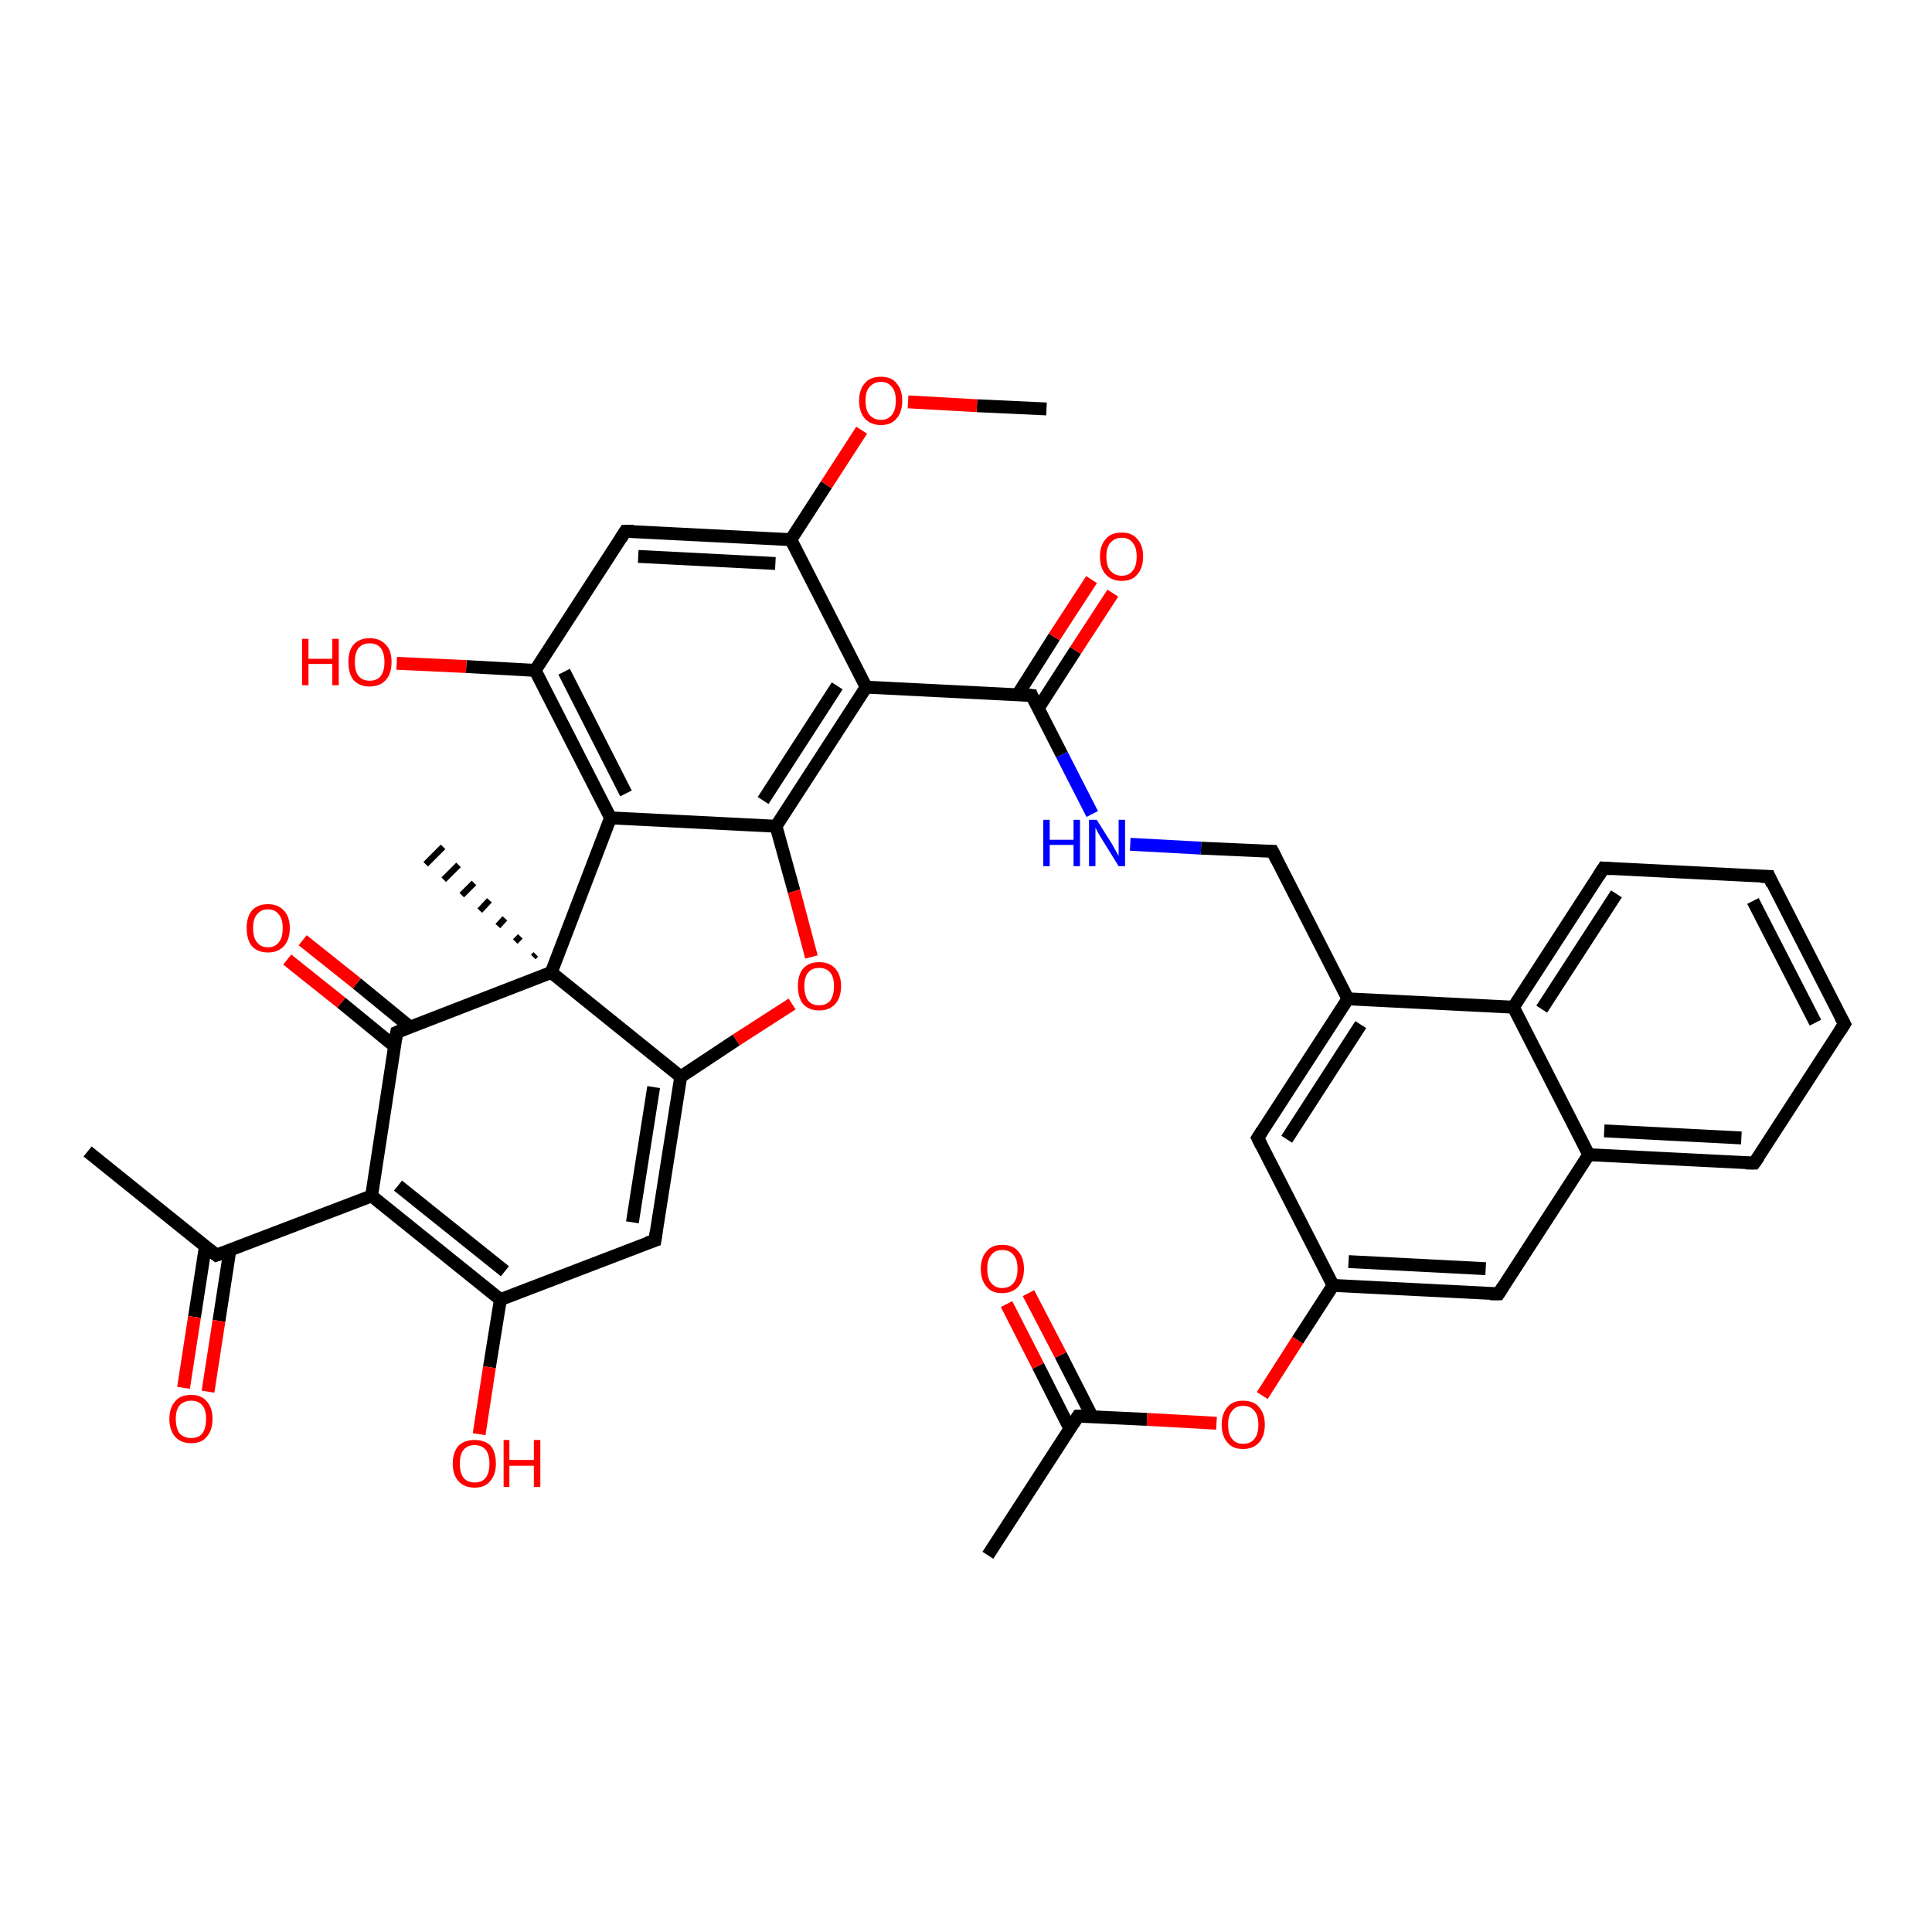<?xml version='1.0' encoding='iso-8859-1'?>
<svg version='1.1' baseProfile='full'
              xmlns='http://www.w3.org/2000/svg'
                      xmlns:rdkit='http://www.rdkit.org/xml'
                      xmlns:xlink='http://www.w3.org/1999/xlink'
                  xml:space='preserve'
width='300px' height='300px' viewBox='0 0 300 300'>
<!-- END OF HEADER -->
<rect style='opacity:1.0;fill:#FFFFFF;stroke:none' width='300.0' height='300.0' x='0.0' y='0.0'> </rect>
<path class='bond-0 atom-0 atom-1' d='M 162.5,63.5 L 151.7,63.0' style='fill:none;fill-rule:evenodd;stroke:#000000;stroke-width:2.0px;stroke-linecap:butt;stroke-linejoin:miter;stroke-opacity:1' />
<path class='bond-0 atom-0 atom-1' d='M 151.7,63.0 L 141.0,62.4' style='fill:none;fill-rule:evenodd;stroke:#FF0000;stroke-width:2.0px;stroke-linecap:butt;stroke-linejoin:miter;stroke-opacity:1' />
<path class='bond-1 atom-1 atom-2' d='M 133.8,66.8 L 128.3,75.3' style='fill:none;fill-rule:evenodd;stroke:#FF0000;stroke-width:2.0px;stroke-linecap:butt;stroke-linejoin:miter;stroke-opacity:1' />
<path class='bond-1 atom-1 atom-2' d='M 128.3,75.3 L 122.8,83.8' style='fill:none;fill-rule:evenodd;stroke:#000000;stroke-width:2.0px;stroke-linecap:butt;stroke-linejoin:miter;stroke-opacity:1' />
<path class='bond-2 atom-2 atom-3' d='M 122.8,83.8 L 97.1,82.5' style='fill:none;fill-rule:evenodd;stroke:#000000;stroke-width:2.0px;stroke-linecap:butt;stroke-linejoin:miter;stroke-opacity:1' />
<path class='bond-2 atom-2 atom-3' d='M 120.4,87.5 L 99.1,86.4' style='fill:none;fill-rule:evenodd;stroke:#000000;stroke-width:2.0px;stroke-linecap:butt;stroke-linejoin:miter;stroke-opacity:1' />
<path class='bond-3 atom-3 atom-4' d='M 97.1,82.5 L 83.1,104.1' style='fill:none;fill-rule:evenodd;stroke:#000000;stroke-width:2.0px;stroke-linecap:butt;stroke-linejoin:miter;stroke-opacity:1' />
<path class='bond-4 atom-4 atom-5' d='M 83.1,104.1 L 72.4,103.5' style='fill:none;fill-rule:evenodd;stroke:#000000;stroke-width:2.0px;stroke-linecap:butt;stroke-linejoin:miter;stroke-opacity:1' />
<path class='bond-4 atom-4 atom-5' d='M 72.4,103.5 L 61.6,103.0' style='fill:none;fill-rule:evenodd;stroke:#FF0000;stroke-width:2.0px;stroke-linecap:butt;stroke-linejoin:miter;stroke-opacity:1' />
<path class='bond-5 atom-4 atom-6' d='M 83.1,104.1 L 94.8,127.0' style='fill:none;fill-rule:evenodd;stroke:#000000;stroke-width:2.0px;stroke-linecap:butt;stroke-linejoin:miter;stroke-opacity:1' />
<path class='bond-5 atom-4 atom-6' d='M 87.6,104.3 L 97.2,123.2' style='fill:none;fill-rule:evenodd;stroke:#000000;stroke-width:2.0px;stroke-linecap:butt;stroke-linejoin:miter;stroke-opacity:1' />
<path class='bond-6 atom-6 atom-7' d='M 94.8,127.0 L 120.5,128.3' style='fill:none;fill-rule:evenodd;stroke:#000000;stroke-width:2.0px;stroke-linecap:butt;stroke-linejoin:miter;stroke-opacity:1' />
<path class='bond-7 atom-7 atom-8' d='M 120.5,128.3 L 134.5,106.7' style='fill:none;fill-rule:evenodd;stroke:#000000;stroke-width:2.0px;stroke-linecap:butt;stroke-linejoin:miter;stroke-opacity:1' />
<path class='bond-7 atom-7 atom-8' d='M 118.5,124.3 L 130.0,106.5' style='fill:none;fill-rule:evenodd;stroke:#000000;stroke-width:2.0px;stroke-linecap:butt;stroke-linejoin:miter;stroke-opacity:1' />
<path class='bond-8 atom-8 atom-9' d='M 134.5,106.7 L 160.2,108.0' style='fill:none;fill-rule:evenodd;stroke:#000000;stroke-width:2.0px;stroke-linecap:butt;stroke-linejoin:miter;stroke-opacity:1' />
<path class='bond-9 atom-9 atom-10' d='M 161.2,110.0 L 167.0,101.0' style='fill:none;fill-rule:evenodd;stroke:#000000;stroke-width:2.0px;stroke-linecap:butt;stroke-linejoin:miter;stroke-opacity:1' />
<path class='bond-9 atom-9 atom-10' d='M 167.0,101.0 L 172.8,92.1' style='fill:none;fill-rule:evenodd;stroke:#FF0000;stroke-width:2.0px;stroke-linecap:butt;stroke-linejoin:miter;stroke-opacity:1' />
<path class='bond-9 atom-9 atom-10' d='M 158.0,107.9 L 163.7,98.9' style='fill:none;fill-rule:evenodd;stroke:#000000;stroke-width:2.0px;stroke-linecap:butt;stroke-linejoin:miter;stroke-opacity:1' />
<path class='bond-9 atom-9 atom-10' d='M 163.7,98.9 L 169.5,90.0' style='fill:none;fill-rule:evenodd;stroke:#FF0000;stroke-width:2.0px;stroke-linecap:butt;stroke-linejoin:miter;stroke-opacity:1' />
<path class='bond-10 atom-9 atom-11' d='M 160.2,108.0 L 164.9,117.2' style='fill:none;fill-rule:evenodd;stroke:#000000;stroke-width:2.0px;stroke-linecap:butt;stroke-linejoin:miter;stroke-opacity:1' />
<path class='bond-10 atom-9 atom-11' d='M 164.9,117.2 L 169.6,126.4' style='fill:none;fill-rule:evenodd;stroke:#0000FF;stroke-width:2.0px;stroke-linecap:butt;stroke-linejoin:miter;stroke-opacity:1' />
<path class='bond-11 atom-11 atom-12' d='M 175.5,131.1 L 186.5,131.7' style='fill:none;fill-rule:evenodd;stroke:#0000FF;stroke-width:2.0px;stroke-linecap:butt;stroke-linejoin:miter;stroke-opacity:1' />
<path class='bond-11 atom-11 atom-12' d='M 186.5,131.7 L 197.6,132.2' style='fill:none;fill-rule:evenodd;stroke:#000000;stroke-width:2.0px;stroke-linecap:butt;stroke-linejoin:miter;stroke-opacity:1' />
<path class='bond-12 atom-12 atom-13' d='M 197.6,132.2 L 209.3,155.1' style='fill:none;fill-rule:evenodd;stroke:#000000;stroke-width:2.0px;stroke-linecap:butt;stroke-linejoin:miter;stroke-opacity:1' />
<path class='bond-13 atom-13 atom-14' d='M 209.3,155.1 L 195.3,176.7' style='fill:none;fill-rule:evenodd;stroke:#000000;stroke-width:2.0px;stroke-linecap:butt;stroke-linejoin:miter;stroke-opacity:1' />
<path class='bond-13 atom-13 atom-14' d='M 211.3,159.1 L 199.8,176.9' style='fill:none;fill-rule:evenodd;stroke:#000000;stroke-width:2.0px;stroke-linecap:butt;stroke-linejoin:miter;stroke-opacity:1' />
<path class='bond-14 atom-14 atom-15' d='M 195.3,176.7 L 207.0,199.6' style='fill:none;fill-rule:evenodd;stroke:#000000;stroke-width:2.0px;stroke-linecap:butt;stroke-linejoin:miter;stroke-opacity:1' />
<path class='bond-15 atom-15 atom-16' d='M 207.0,199.6 L 201.5,208.1' style='fill:none;fill-rule:evenodd;stroke:#000000;stroke-width:2.0px;stroke-linecap:butt;stroke-linejoin:miter;stroke-opacity:1' />
<path class='bond-15 atom-15 atom-16' d='M 201.5,208.1 L 196.0,216.7' style='fill:none;fill-rule:evenodd;stroke:#FF0000;stroke-width:2.0px;stroke-linecap:butt;stroke-linejoin:miter;stroke-opacity:1' />
<path class='bond-16 atom-16 atom-17' d='M 188.9,221.0 L 178.1,220.4' style='fill:none;fill-rule:evenodd;stroke:#FF0000;stroke-width:2.0px;stroke-linecap:butt;stroke-linejoin:miter;stroke-opacity:1' />
<path class='bond-16 atom-16 atom-17' d='M 178.1,220.4 L 167.4,219.9' style='fill:none;fill-rule:evenodd;stroke:#000000;stroke-width:2.0px;stroke-linecap:butt;stroke-linejoin:miter;stroke-opacity:1' />
<path class='bond-17 atom-17 atom-18' d='M 167.4,219.9 L 153.4,241.5' style='fill:none;fill-rule:evenodd;stroke:#000000;stroke-width:2.0px;stroke-linecap:butt;stroke-linejoin:miter;stroke-opacity:1' />
<path class='bond-18 atom-17 atom-19' d='M 169.6,220.0 L 164.7,210.4' style='fill:none;fill-rule:evenodd;stroke:#000000;stroke-width:2.0px;stroke-linecap:butt;stroke-linejoin:miter;stroke-opacity:1' />
<path class='bond-18 atom-17 atom-19' d='M 164.7,210.4 L 159.7,200.8' style='fill:none;fill-rule:evenodd;stroke:#FF0000;stroke-width:2.0px;stroke-linecap:butt;stroke-linejoin:miter;stroke-opacity:1' />
<path class='bond-18 atom-17 atom-19' d='M 166.1,221.8 L 161.2,212.1' style='fill:none;fill-rule:evenodd;stroke:#000000;stroke-width:2.0px;stroke-linecap:butt;stroke-linejoin:miter;stroke-opacity:1' />
<path class='bond-18 atom-17 atom-19' d='M 161.2,212.1 L 156.3,202.5' style='fill:none;fill-rule:evenodd;stroke:#FF0000;stroke-width:2.0px;stroke-linecap:butt;stroke-linejoin:miter;stroke-opacity:1' />
<path class='bond-19 atom-15 atom-20' d='M 207.0,199.6 L 232.7,200.9' style='fill:none;fill-rule:evenodd;stroke:#000000;stroke-width:2.0px;stroke-linecap:butt;stroke-linejoin:miter;stroke-opacity:1' />
<path class='bond-19 atom-15 atom-20' d='M 209.4,195.9 L 230.7,197.0' style='fill:none;fill-rule:evenodd;stroke:#000000;stroke-width:2.0px;stroke-linecap:butt;stroke-linejoin:miter;stroke-opacity:1' />
<path class='bond-20 atom-20 atom-21' d='M 232.7,200.9 L 246.7,179.3' style='fill:none;fill-rule:evenodd;stroke:#000000;stroke-width:2.0px;stroke-linecap:butt;stroke-linejoin:miter;stroke-opacity:1' />
<path class='bond-21 atom-21 atom-22' d='M 246.7,179.3 L 272.4,180.6' style='fill:none;fill-rule:evenodd;stroke:#000000;stroke-width:2.0px;stroke-linecap:butt;stroke-linejoin:miter;stroke-opacity:1' />
<path class='bond-21 atom-21 atom-22' d='M 249.1,175.6 L 270.4,176.7' style='fill:none;fill-rule:evenodd;stroke:#000000;stroke-width:2.0px;stroke-linecap:butt;stroke-linejoin:miter;stroke-opacity:1' />
<path class='bond-22 atom-22 atom-23' d='M 272.4,180.6 L 286.4,159.0' style='fill:none;fill-rule:evenodd;stroke:#000000;stroke-width:2.0px;stroke-linecap:butt;stroke-linejoin:miter;stroke-opacity:1' />
<path class='bond-23 atom-23 atom-24' d='M 286.4,159.0 L 274.7,136.1' style='fill:none;fill-rule:evenodd;stroke:#000000;stroke-width:2.0px;stroke-linecap:butt;stroke-linejoin:miter;stroke-opacity:1' />
<path class='bond-23 atom-23 atom-24' d='M 281.9,158.8 L 272.2,139.9' style='fill:none;fill-rule:evenodd;stroke:#000000;stroke-width:2.0px;stroke-linecap:butt;stroke-linejoin:miter;stroke-opacity:1' />
<path class='bond-24 atom-24 atom-25' d='M 274.7,136.1 L 249.0,134.8' style='fill:none;fill-rule:evenodd;stroke:#000000;stroke-width:2.0px;stroke-linecap:butt;stroke-linejoin:miter;stroke-opacity:1' />
<path class='bond-25 atom-25 atom-26' d='M 249.0,134.8 L 235.0,156.4' style='fill:none;fill-rule:evenodd;stroke:#000000;stroke-width:2.0px;stroke-linecap:butt;stroke-linejoin:miter;stroke-opacity:1' />
<path class='bond-25 atom-25 atom-26' d='M 251.0,138.8 L 239.4,156.7' style='fill:none;fill-rule:evenodd;stroke:#000000;stroke-width:2.0px;stroke-linecap:butt;stroke-linejoin:miter;stroke-opacity:1' />
<path class='bond-26 atom-7 atom-27' d='M 120.5,128.3 L 123.3,138.4' style='fill:none;fill-rule:evenodd;stroke:#000000;stroke-width:2.0px;stroke-linecap:butt;stroke-linejoin:miter;stroke-opacity:1' />
<path class='bond-26 atom-7 atom-27' d='M 123.3,138.4 L 126.0,148.6' style='fill:none;fill-rule:evenodd;stroke:#FF0000;stroke-width:2.0px;stroke-linecap:butt;stroke-linejoin:miter;stroke-opacity:1' />
<path class='bond-27 atom-27 atom-28' d='M 123.0,155.9 L 114.3,161.5' style='fill:none;fill-rule:evenodd;stroke:#FF0000;stroke-width:2.0px;stroke-linecap:butt;stroke-linejoin:miter;stroke-opacity:1' />
<path class='bond-27 atom-27 atom-28' d='M 114.3,161.5 L 105.7,167.2' style='fill:none;fill-rule:evenodd;stroke:#000000;stroke-width:2.0px;stroke-linecap:butt;stroke-linejoin:miter;stroke-opacity:1' />
<path class='bond-28 atom-28 atom-29' d='M 105.7,167.2 L 101.7,192.6' style='fill:none;fill-rule:evenodd;stroke:#000000;stroke-width:2.0px;stroke-linecap:butt;stroke-linejoin:miter;stroke-opacity:1' />
<path class='bond-28 atom-28 atom-29' d='M 101.5,168.8 L 98.2,189.8' style='fill:none;fill-rule:evenodd;stroke:#000000;stroke-width:2.0px;stroke-linecap:butt;stroke-linejoin:miter;stroke-opacity:1' />
<path class='bond-29 atom-29 atom-30' d='M 101.7,192.6 L 77.7,201.8' style='fill:none;fill-rule:evenodd;stroke:#000000;stroke-width:2.0px;stroke-linecap:butt;stroke-linejoin:miter;stroke-opacity:1' />
<path class='bond-30 atom-30 atom-31' d='M 77.7,201.8 L 76.0,212.3' style='fill:none;fill-rule:evenodd;stroke:#000000;stroke-width:2.0px;stroke-linecap:butt;stroke-linejoin:miter;stroke-opacity:1' />
<path class='bond-30 atom-30 atom-31' d='M 76.0,212.3 L 74.4,222.7' style='fill:none;fill-rule:evenodd;stroke:#FF0000;stroke-width:2.0px;stroke-linecap:butt;stroke-linejoin:miter;stroke-opacity:1' />
<path class='bond-31 atom-30 atom-32' d='M 77.7,201.8 L 57.7,185.7' style='fill:none;fill-rule:evenodd;stroke:#000000;stroke-width:2.0px;stroke-linecap:butt;stroke-linejoin:miter;stroke-opacity:1' />
<path class='bond-31 atom-30 atom-32' d='M 78.4,197.4 L 61.8,184.1' style='fill:none;fill-rule:evenodd;stroke:#000000;stroke-width:2.0px;stroke-linecap:butt;stroke-linejoin:miter;stroke-opacity:1' />
<path class='bond-32 atom-32 atom-33' d='M 57.7,185.7 L 33.6,194.9' style='fill:none;fill-rule:evenodd;stroke:#000000;stroke-width:2.0px;stroke-linecap:butt;stroke-linejoin:miter;stroke-opacity:1' />
<path class='bond-33 atom-33 atom-34' d='M 33.6,194.9 L 13.6,178.8' style='fill:none;fill-rule:evenodd;stroke:#000000;stroke-width:2.0px;stroke-linecap:butt;stroke-linejoin:miter;stroke-opacity:1' />
<path class='bond-34 atom-33 atom-35' d='M 31.9,193.5 L 30.2,204.5' style='fill:none;fill-rule:evenodd;stroke:#000000;stroke-width:2.0px;stroke-linecap:butt;stroke-linejoin:miter;stroke-opacity:1' />
<path class='bond-34 atom-33 atom-35' d='M 30.2,204.5 L 28.5,215.5' style='fill:none;fill-rule:evenodd;stroke:#FF0000;stroke-width:2.0px;stroke-linecap:butt;stroke-linejoin:miter;stroke-opacity:1' />
<path class='bond-34 atom-33 atom-35' d='M 35.7,194.1 L 34.0,205.1' style='fill:none;fill-rule:evenodd;stroke:#000000;stroke-width:2.0px;stroke-linecap:butt;stroke-linejoin:miter;stroke-opacity:1' />
<path class='bond-34 atom-33 atom-35' d='M 34.0,205.1 L 32.3,216.1' style='fill:none;fill-rule:evenodd;stroke:#FF0000;stroke-width:2.0px;stroke-linecap:butt;stroke-linejoin:miter;stroke-opacity:1' />
<path class='bond-35 atom-32 atom-36' d='M 57.7,185.7 L 61.6,160.3' style='fill:none;fill-rule:evenodd;stroke:#000000;stroke-width:2.0px;stroke-linecap:butt;stroke-linejoin:miter;stroke-opacity:1' />
<path class='bond-36 atom-36 atom-37' d='M 63.7,159.5 L 55.4,152.7' style='fill:none;fill-rule:evenodd;stroke:#000000;stroke-width:2.0px;stroke-linecap:butt;stroke-linejoin:miter;stroke-opacity:1' />
<path class='bond-36 atom-36 atom-37' d='M 55.4,152.7 L 47.0,146.0' style='fill:none;fill-rule:evenodd;stroke:#FF0000;stroke-width:2.0px;stroke-linecap:butt;stroke-linejoin:miter;stroke-opacity:1' />
<path class='bond-36 atom-36 atom-37' d='M 61.3,162.5 L 53.0,155.7' style='fill:none;fill-rule:evenodd;stroke:#000000;stroke-width:2.0px;stroke-linecap:butt;stroke-linejoin:miter;stroke-opacity:1' />
<path class='bond-36 atom-36 atom-37' d='M 53.0,155.7 L 44.6,149.0' style='fill:none;fill-rule:evenodd;stroke:#FF0000;stroke-width:2.0px;stroke-linecap:butt;stroke-linejoin:miter;stroke-opacity:1' />
<path class='bond-37 atom-36 atom-38' d='M 61.6,160.3 L 85.6,151.0' style='fill:none;fill-rule:evenodd;stroke:#000000;stroke-width:2.0px;stroke-linecap:butt;stroke-linejoin:miter;stroke-opacity:1' />
<path class='bond-38 atom-38 atom-39' d='M 82.8,148.6 L 83.2,148.2' style='fill:none;fill-rule:evenodd;stroke:#000000;stroke-width:1.0px;stroke-linecap:butt;stroke-linejoin:miter;stroke-opacity:1' />
<path class='bond-38 atom-38 atom-39' d='M 80.0,146.2 L 80.8,145.4' style='fill:none;fill-rule:evenodd;stroke:#000000;stroke-width:1.0px;stroke-linecap:butt;stroke-linejoin:miter;stroke-opacity:1' />
<path class='bond-38 atom-38 atom-39' d='M 77.3,143.8 L 78.4,142.6' style='fill:none;fill-rule:evenodd;stroke:#000000;stroke-width:1.0px;stroke-linecap:butt;stroke-linejoin:miter;stroke-opacity:1' />
<path class='bond-38 atom-38 atom-39' d='M 74.5,141.4 L 76.0,139.8' style='fill:none;fill-rule:evenodd;stroke:#000000;stroke-width:1.0px;stroke-linecap:butt;stroke-linejoin:miter;stroke-opacity:1' />
<path class='bond-38 atom-38 atom-39' d='M 71.7,139.0 L 73.6,137.1' style='fill:none;fill-rule:evenodd;stroke:#000000;stroke-width:1.0px;stroke-linecap:butt;stroke-linejoin:miter;stroke-opacity:1' />
<path class='bond-38 atom-38 atom-39' d='M 68.9,136.6 L 71.2,134.3' style='fill:none;fill-rule:evenodd;stroke:#000000;stroke-width:1.0px;stroke-linecap:butt;stroke-linejoin:miter;stroke-opacity:1' />
<path class='bond-38 atom-38 atom-39' d='M 66.1,134.2 L 68.8,131.5' style='fill:none;fill-rule:evenodd;stroke:#000000;stroke-width:1.0px;stroke-linecap:butt;stroke-linejoin:miter;stroke-opacity:1' />
<path class='bond-39 atom-8 atom-2' d='M 134.5,106.7 L 122.8,83.8' style='fill:none;fill-rule:evenodd;stroke:#000000;stroke-width:2.0px;stroke-linecap:butt;stroke-linejoin:miter;stroke-opacity:1' />
<path class='bond-40 atom-26 atom-13' d='M 235.0,156.4 L 209.3,155.1' style='fill:none;fill-rule:evenodd;stroke:#000000;stroke-width:2.0px;stroke-linecap:butt;stroke-linejoin:miter;stroke-opacity:1' />
<path class='bond-41 atom-38 atom-28' d='M 85.6,151.0 L 105.7,167.2' style='fill:none;fill-rule:evenodd;stroke:#000000;stroke-width:2.0px;stroke-linecap:butt;stroke-linejoin:miter;stroke-opacity:1' />
<path class='bond-42 atom-38 atom-6' d='M 85.6,151.0 L 94.8,127.0' style='fill:none;fill-rule:evenodd;stroke:#000000;stroke-width:2.0px;stroke-linecap:butt;stroke-linejoin:miter;stroke-opacity:1' />
<path class='bond-43 atom-26 atom-21' d='M 235.0,156.4 L 246.7,179.3' style='fill:none;fill-rule:evenodd;stroke:#000000;stroke-width:2.0px;stroke-linecap:butt;stroke-linejoin:miter;stroke-opacity:1' />
<path d='M 98.4,82.5 L 97.1,82.5 L 96.4,83.6' style='fill:none;stroke:#000000;stroke-width:2.0px;stroke-linecap:butt;stroke-linejoin:miter;stroke-opacity:1;' />
<path d='M 158.9,107.9 L 160.2,108.0 L 160.4,108.5' style='fill:none;stroke:#000000;stroke-width:2.0px;stroke-linecap:butt;stroke-linejoin:miter;stroke-opacity:1;' />
<path d='M 197.0,132.2 L 197.6,132.2 L 198.2,133.4' style='fill:none;stroke:#000000;stroke-width:2.0px;stroke-linecap:butt;stroke-linejoin:miter;stroke-opacity:1;' />
<path d='M 196.0,175.6 L 195.3,176.7 L 195.9,177.9' style='fill:none;stroke:#000000;stroke-width:2.0px;stroke-linecap:butt;stroke-linejoin:miter;stroke-opacity:1;' />
<path d='M 167.9,219.9 L 167.4,219.9 L 166.7,221.0' style='fill:none;stroke:#000000;stroke-width:2.0px;stroke-linecap:butt;stroke-linejoin:miter;stroke-opacity:1;' />
<path d='M 231.4,200.9 L 232.7,200.9 L 233.4,199.8' style='fill:none;stroke:#000000;stroke-width:2.0px;stroke-linecap:butt;stroke-linejoin:miter;stroke-opacity:1;' />
<path d='M 271.1,180.6 L 272.4,180.6 L 273.1,179.6' style='fill:none;stroke:#000000;stroke-width:2.0px;stroke-linecap:butt;stroke-linejoin:miter;stroke-opacity:1;' />
<path d='M 285.7,160.1 L 286.4,159.0 L 285.8,157.9' style='fill:none;stroke:#000000;stroke-width:2.0px;stroke-linecap:butt;stroke-linejoin:miter;stroke-opacity:1;' />
<path d='M 275.2,137.3 L 274.7,136.1 L 273.4,136.1' style='fill:none;stroke:#000000;stroke-width:2.0px;stroke-linecap:butt;stroke-linejoin:miter;stroke-opacity:1;' />
<path d='M 250.2,134.9 L 249.0,134.8 L 248.3,135.9' style='fill:none;stroke:#000000;stroke-width:2.0px;stroke-linecap:butt;stroke-linejoin:miter;stroke-opacity:1;' />
<path d='M 101.9,191.3 L 101.7,192.6 L 100.5,193.0' style='fill:none;stroke:#000000;stroke-width:2.0px;stroke-linecap:butt;stroke-linejoin:miter;stroke-opacity:1;' />
<path d='M 34.8,194.5 L 33.6,194.9 L 32.6,194.1' style='fill:none;stroke:#000000;stroke-width:2.0px;stroke-linecap:butt;stroke-linejoin:miter;stroke-opacity:1;' />
<path d='M 61.4,161.5 L 61.6,160.3 L 62.8,159.8' style='fill:none;stroke:#000000;stroke-width:2.0px;stroke-linecap:butt;stroke-linejoin:miter;stroke-opacity:1;' />
<path class='atom-1' d='M 133.4 62.2
Q 133.4 60.5, 134.3 59.5
Q 135.1 58.5, 136.8 58.5
Q 138.4 58.5, 139.2 59.5
Q 140.1 60.5, 140.1 62.2
Q 140.1 64.0, 139.2 65.0
Q 138.4 66.0, 136.8 66.0
Q 135.2 66.0, 134.3 65.0
Q 133.4 64.0, 133.4 62.2
M 136.8 65.2
Q 137.9 65.2, 138.5 64.4
Q 139.1 63.7, 139.1 62.2
Q 139.1 60.8, 138.5 60.1
Q 137.9 59.3, 136.8 59.3
Q 135.7 59.3, 135.0 60.1
Q 134.4 60.8, 134.4 62.2
Q 134.4 63.7, 135.0 64.4
Q 135.7 65.2, 136.8 65.2
' fill='#FF0000'/>
<path class='atom-5' d='M 46.9 99.2
L 47.9 99.2
L 47.9 102.3
L 51.6 102.3
L 51.6 99.2
L 52.6 99.2
L 52.6 106.4
L 51.6 106.4
L 51.6 103.1
L 47.9 103.1
L 47.9 106.4
L 46.9 106.4
L 46.9 99.2
' fill='#FF0000'/>
<path class='atom-5' d='M 54.1 102.8
Q 54.1 101.0, 54.9 100.1
Q 55.8 99.1, 57.4 99.1
Q 59.0 99.1, 59.9 100.1
Q 60.8 101.0, 60.8 102.8
Q 60.8 104.6, 59.9 105.6
Q 59.0 106.6, 57.4 106.6
Q 55.8 106.6, 54.9 105.6
Q 54.1 104.6, 54.1 102.8
M 57.4 105.7
Q 58.5 105.7, 59.1 105.0
Q 59.7 104.2, 59.7 102.8
Q 59.7 101.4, 59.1 100.6
Q 58.5 99.9, 57.4 99.9
Q 56.3 99.9, 55.7 100.6
Q 55.1 101.3, 55.1 102.8
Q 55.1 104.3, 55.7 105.0
Q 56.3 105.7, 57.4 105.7
' fill='#FF0000'/>
<path class='atom-10' d='M 170.8 86.4
Q 170.8 84.7, 171.7 83.7
Q 172.5 82.7, 174.2 82.7
Q 175.8 82.7, 176.6 83.7
Q 177.5 84.7, 177.5 86.4
Q 177.5 88.2, 176.6 89.2
Q 175.8 90.2, 174.2 90.2
Q 172.6 90.2, 171.7 89.2
Q 170.8 88.2, 170.8 86.4
M 174.2 89.4
Q 175.3 89.4, 175.9 88.6
Q 176.5 87.9, 176.5 86.4
Q 176.5 85.0, 175.9 84.3
Q 175.3 83.5, 174.2 83.5
Q 173.1 83.5, 172.4 84.3
Q 171.8 85.0, 171.8 86.4
Q 171.8 87.9, 172.4 88.6
Q 173.1 89.4, 174.2 89.4
' fill='#FF0000'/>
<path class='atom-11' d='M 162.0 127.3
L 163.0 127.3
L 163.0 130.4
L 166.7 130.4
L 166.7 127.3
L 167.7 127.3
L 167.7 134.5
L 166.7 134.5
L 166.7 131.2
L 163.0 131.2
L 163.0 134.5
L 162.0 134.5
L 162.0 127.3
' fill='#0000FF'/>
<path class='atom-11' d='M 170.3 127.3
L 172.7 131.1
Q 172.9 131.5, 173.3 132.2
Q 173.7 132.9, 173.7 132.9
L 173.7 127.3
L 174.7 127.3
L 174.7 134.5
L 173.7 134.5
L 171.1 130.3
Q 170.8 129.8, 170.5 129.3
Q 170.2 128.7, 170.1 128.5
L 170.1 134.5
L 169.1 134.5
L 169.1 127.3
L 170.3 127.3
' fill='#0000FF'/>
<path class='atom-16' d='M 189.7 221.2
Q 189.7 219.5, 190.6 218.5
Q 191.4 217.5, 193.0 217.5
Q 194.7 217.5, 195.5 218.5
Q 196.4 219.5, 196.4 221.2
Q 196.4 223.0, 195.5 224.0
Q 194.6 225.0, 193.0 225.0
Q 191.4 225.0, 190.6 224.0
Q 189.7 223.0, 189.7 221.2
M 193.0 224.2
Q 194.2 224.2, 194.8 223.4
Q 195.4 222.7, 195.4 221.2
Q 195.4 219.8, 194.8 219.1
Q 194.2 218.3, 193.0 218.3
Q 191.9 218.3, 191.3 219.1
Q 190.7 219.8, 190.7 221.2
Q 190.7 222.7, 191.3 223.4
Q 191.9 224.2, 193.0 224.2
' fill='#FF0000'/>
<path class='atom-19' d='M 152.3 197.0
Q 152.3 195.3, 153.2 194.3
Q 154.0 193.3, 155.6 193.3
Q 157.3 193.3, 158.1 194.3
Q 159.0 195.3, 159.0 197.0
Q 159.0 198.8, 158.1 199.8
Q 157.2 200.8, 155.6 200.8
Q 154.0 200.8, 153.2 199.8
Q 152.3 198.8, 152.3 197.0
M 155.6 200.0
Q 156.8 200.0, 157.4 199.2
Q 158.0 198.5, 158.0 197.0
Q 158.0 195.6, 157.4 194.9
Q 156.8 194.1, 155.6 194.1
Q 154.5 194.1, 153.9 194.9
Q 153.3 195.6, 153.3 197.0
Q 153.3 198.5, 153.9 199.2
Q 154.5 200.0, 155.6 200.0
' fill='#FF0000'/>
<path class='atom-27' d='M 123.9 153.1
Q 123.9 151.4, 124.7 150.4
Q 125.6 149.4, 127.2 149.4
Q 128.8 149.4, 129.7 150.4
Q 130.6 151.4, 130.6 153.1
Q 130.6 154.9, 129.7 155.9
Q 128.8 156.9, 127.2 156.9
Q 125.6 156.9, 124.7 155.9
Q 123.9 154.9, 123.9 153.1
M 127.2 156.1
Q 128.3 156.1, 128.9 155.4
Q 129.5 154.6, 129.5 153.1
Q 129.5 151.7, 128.9 151.0
Q 128.3 150.3, 127.2 150.3
Q 126.1 150.3, 125.5 151.0
Q 124.9 151.7, 124.9 153.1
Q 124.9 154.6, 125.5 155.4
Q 126.1 156.1, 127.2 156.1
' fill='#FF0000'/>
<path class='atom-31' d='M 70.3 227.3
Q 70.3 225.5, 71.2 224.5
Q 72.1 223.6, 73.7 223.6
Q 75.3 223.6, 76.2 224.5
Q 77.0 225.5, 77.0 227.3
Q 77.0 229.0, 76.1 230.0
Q 75.3 231.0, 73.7 231.0
Q 72.1 231.0, 71.2 230.0
Q 70.3 229.0, 70.3 227.3
M 73.7 230.2
Q 74.8 230.2, 75.4 229.5
Q 76.0 228.7, 76.0 227.3
Q 76.0 225.8, 75.4 225.1
Q 74.8 224.4, 73.7 224.4
Q 72.6 224.4, 72.0 225.1
Q 71.4 225.8, 71.4 227.3
Q 71.4 228.7, 72.0 229.5
Q 72.6 230.2, 73.7 230.2
' fill='#FF0000'/>
<path class='atom-31' d='M 78.2 223.6
L 79.1 223.6
L 79.1 226.7
L 82.9 226.7
L 82.9 223.6
L 83.9 223.6
L 83.9 230.9
L 82.9 230.9
L 82.9 227.6
L 79.1 227.6
L 79.1 230.9
L 78.2 230.9
L 78.2 223.6
' fill='#FF0000'/>
<path class='atom-35' d='M 26.3 220.3
Q 26.3 218.6, 27.2 217.6
Q 28.0 216.6, 29.7 216.6
Q 31.3 216.6, 32.1 217.6
Q 33.0 218.6, 33.0 220.3
Q 33.0 222.1, 32.1 223.1
Q 31.3 224.1, 29.7 224.1
Q 28.1 224.1, 27.2 223.1
Q 26.3 222.1, 26.3 220.3
M 29.7 223.3
Q 30.8 223.3, 31.4 222.6
Q 32.0 221.8, 32.0 220.3
Q 32.0 218.9, 31.4 218.2
Q 30.8 217.5, 29.7 217.5
Q 28.6 217.5, 27.9 218.2
Q 27.3 218.9, 27.3 220.3
Q 27.3 221.8, 27.9 222.6
Q 28.6 223.3, 29.7 223.3
' fill='#FF0000'/>
<path class='atom-37' d='M 38.3 144.1
Q 38.3 142.4, 39.1 141.4
Q 40.0 140.4, 41.6 140.4
Q 43.2 140.4, 44.1 141.4
Q 45.0 142.4, 45.0 144.1
Q 45.0 145.9, 44.1 146.9
Q 43.2 147.9, 41.6 147.9
Q 40.0 147.9, 39.1 146.9
Q 38.3 145.9, 38.3 144.1
M 41.6 147.1
Q 42.7 147.1, 43.3 146.3
Q 43.9 145.6, 43.9 144.1
Q 43.9 142.7, 43.3 142.0
Q 42.7 141.2, 41.6 141.2
Q 40.5 141.2, 39.9 142.0
Q 39.3 142.7, 39.3 144.1
Q 39.3 145.6, 39.9 146.3
Q 40.5 147.1, 41.6 147.1
' fill='#FF0000'/>
</svg>
